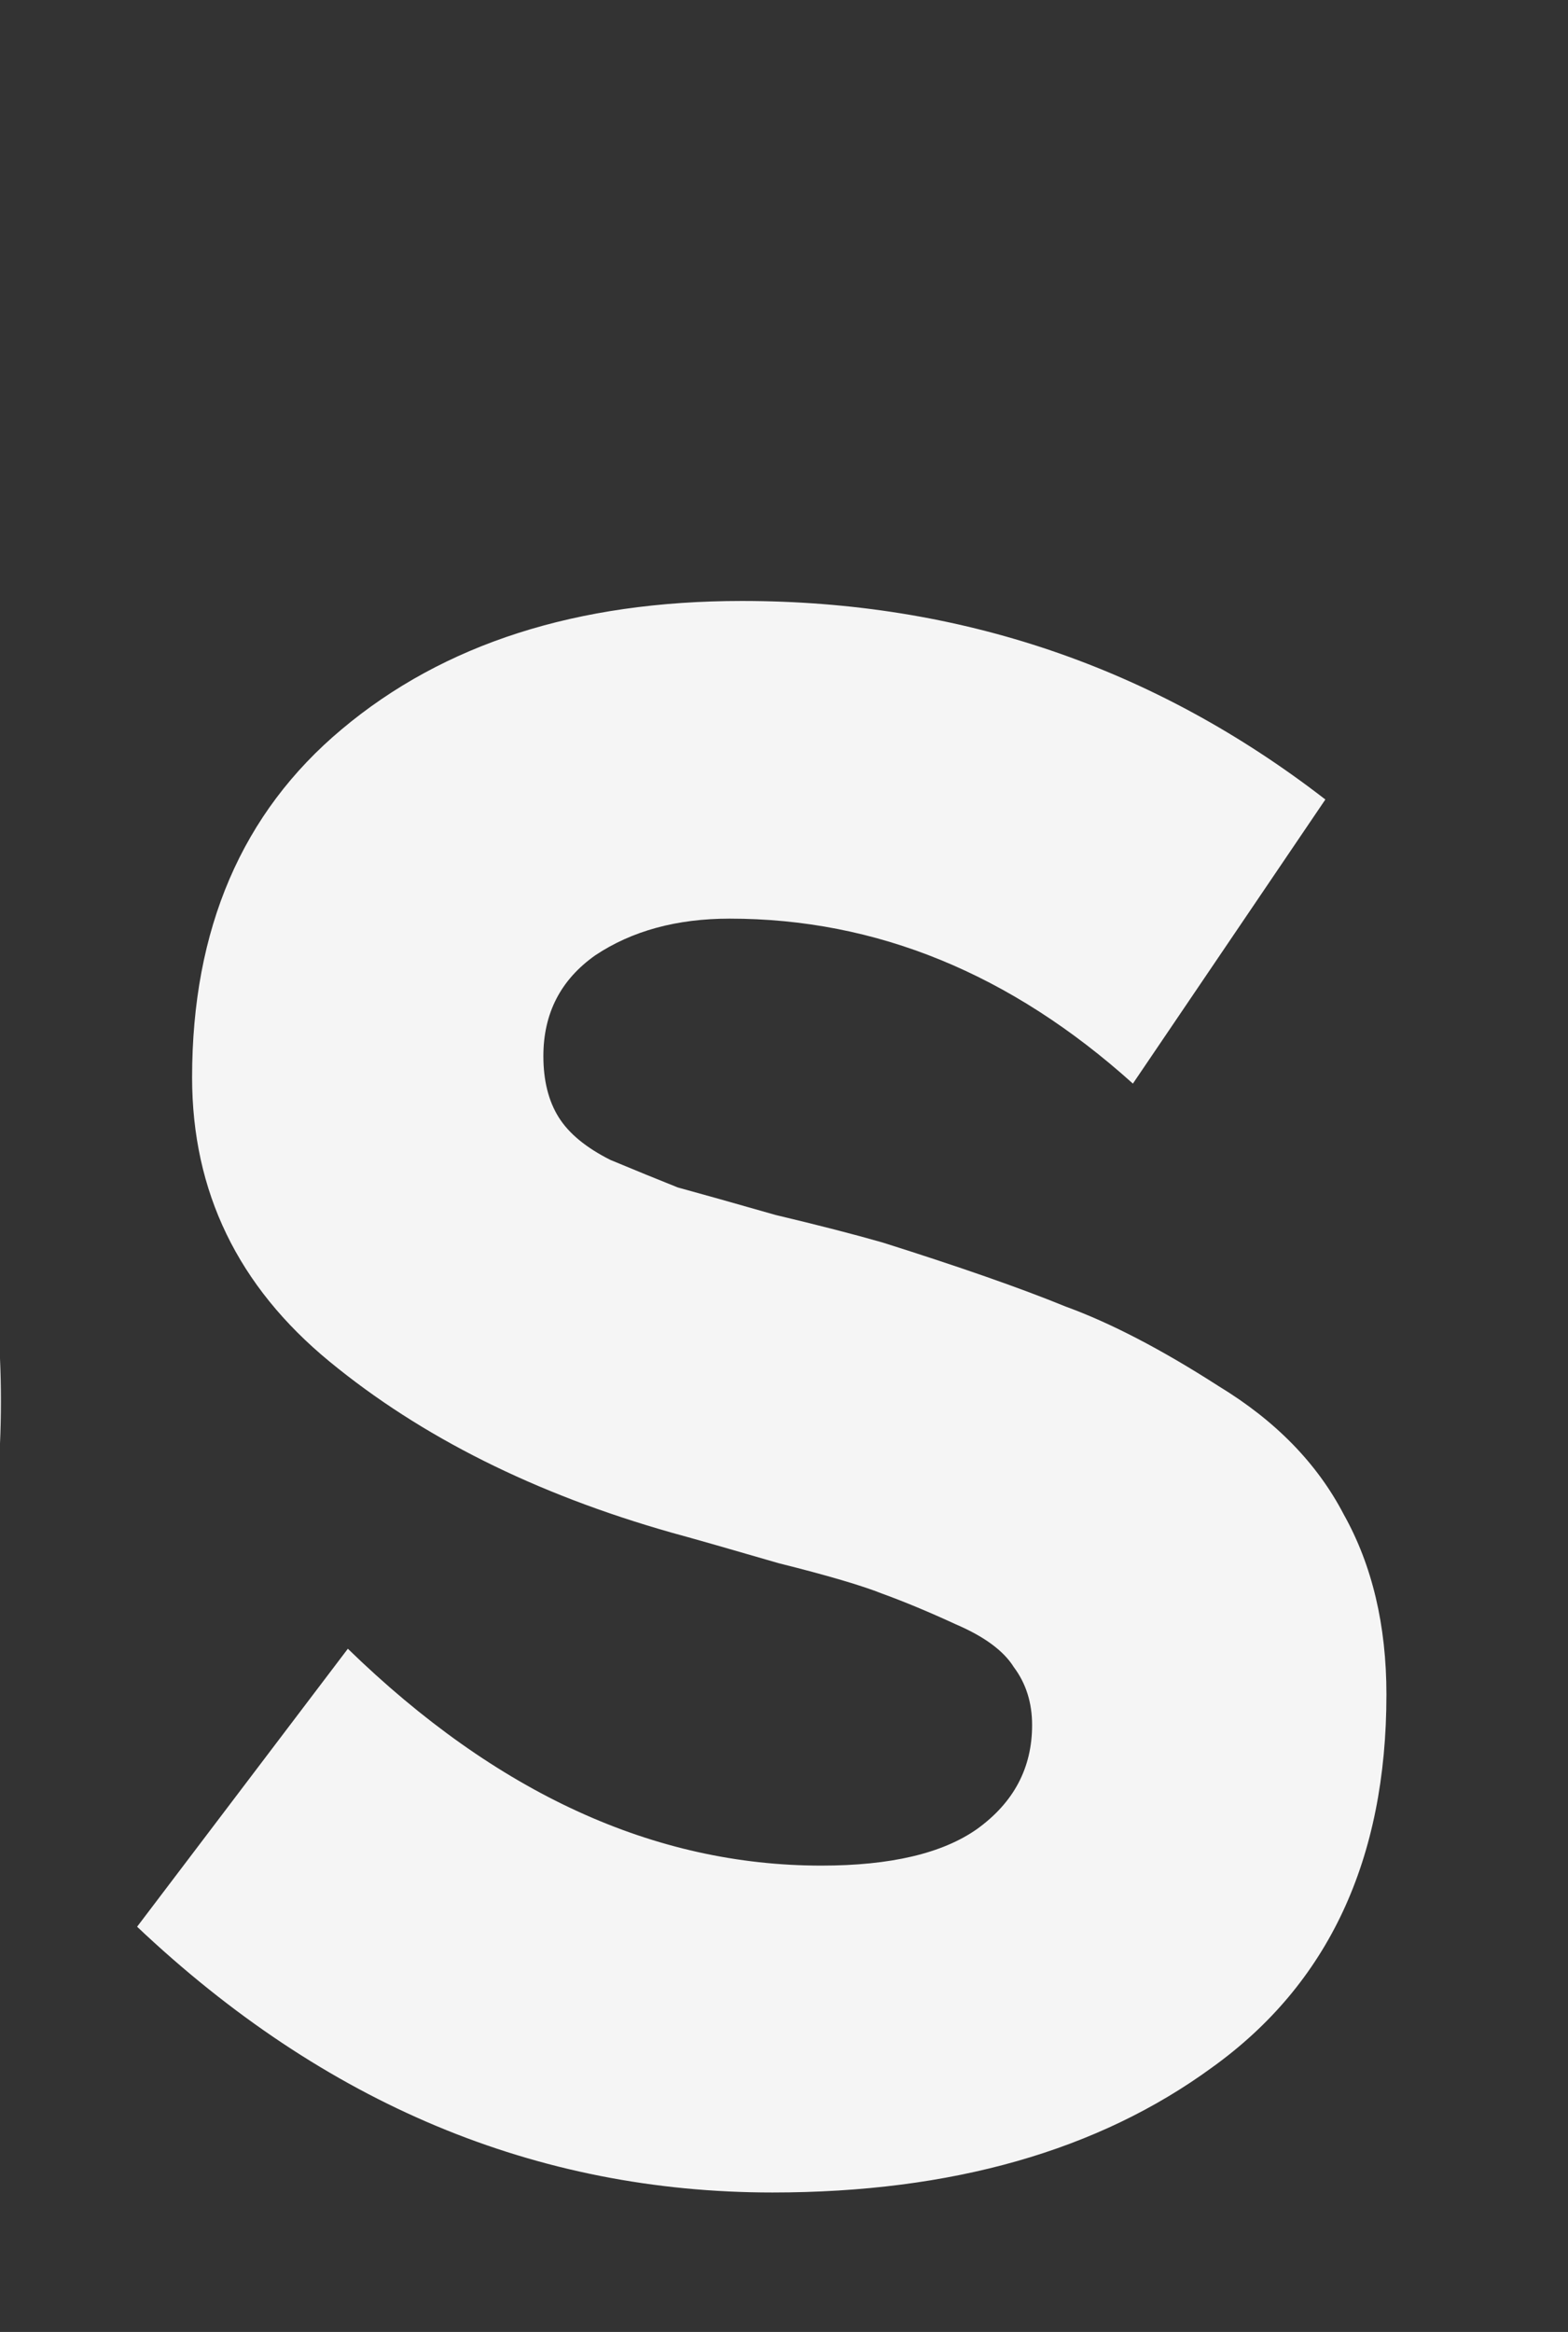 <?xml version="1.0" encoding="UTF-8"?> <svg xmlns="http://www.w3.org/2000/svg" width="39" height="58" viewBox="0 0 39 58" fill="none"><rect x="0" y="0" width="39" height="58" fill="#333333" stroke="none"/><g clip-path="url(#clip0_293_39)"><path d="M34.484 42.146C34.484 46.249 33.041 49.339 30.154 51.416C27.317 53.492 23.671 54.531 19.213 54.531C13.338 54.531 8.07 52.327 3.41 47.921L8.652 41.007C12.35 44.603 16.275 46.401 20.429 46.401C22.151 46.401 23.443 46.097 24.304 45.489C25.215 44.831 25.671 43.97 25.671 42.906C25.671 42.349 25.519 41.868 25.215 41.463C24.962 41.057 24.481 40.703 23.772 40.399C23.113 40.095 22.506 39.842 21.948 39.639C21.442 39.437 20.581 39.183 19.365 38.879C18.149 38.525 17.263 38.272 16.706 38.12C13.312 37.157 10.476 35.739 8.197 33.865C5.917 31.991 4.778 29.636 4.778 26.799C4.778 23.102 6.019 20.215 8.5 18.138C11.033 16.01 14.351 14.947 18.453 14.947C23.873 14.947 28.71 16.593 32.965 19.885L28.178 26.951C25.139 24.216 21.796 22.848 18.149 22.848C16.833 22.848 15.718 23.152 14.806 23.76C13.945 24.368 13.515 25.204 13.515 26.267C13.515 26.875 13.642 27.382 13.895 27.787C14.148 28.192 14.579 28.547 15.186 28.851C15.794 29.104 16.351 29.332 16.858 29.534C17.415 29.686 18.226 29.914 19.289 30.218C20.353 30.471 21.239 30.699 21.948 30.902C23.873 31.51 25.393 32.041 26.507 32.497C27.621 32.903 28.888 33.561 30.306 34.473C31.724 35.334 32.762 36.398 33.421 37.664C34.13 38.93 34.484 40.424 34.484 42.146Z" fill="#F5F5F5"></path><path d="M0.023 34.853C0.023 40.576 -1.978 45.312 -5.979 49.06C-9.98 52.809 -14.995 54.683 -21.022 54.683C-26.949 54.683 -31.938 52.834 -35.99 49.136C-39.991 45.388 -41.992 40.678 -41.992 35.005C-41.992 29.23 -39.991 24.444 -35.99 20.645C-31.938 16.796 -26.898 14.871 -20.87 14.871C-14.792 14.871 -9.803 16.77 -5.903 20.569C-1.952 24.317 0.023 29.078 0.023 34.853ZM-9.17 35.005C-9.17 31.662 -10.259 28.851 -12.437 26.571C-14.615 24.292 -17.477 23.152 -21.022 23.152C-24.619 23.152 -27.48 24.241 -29.608 26.419C-31.735 28.597 -32.799 31.408 -32.799 34.853C-32.799 38.094 -31.684 40.83 -29.456 43.058C-27.227 45.287 -24.365 46.401 -20.87 46.401C-17.274 46.401 -14.438 45.312 -12.361 43.134C-10.234 40.905 -9.17 38.196 -9.17 35.005Z" fill="#F5F5F5"></path></g><defs><clipPath id="clip0_293_39"><rect width="38.062" height="58" fill="white"></rect></clipPath></defs></svg> 